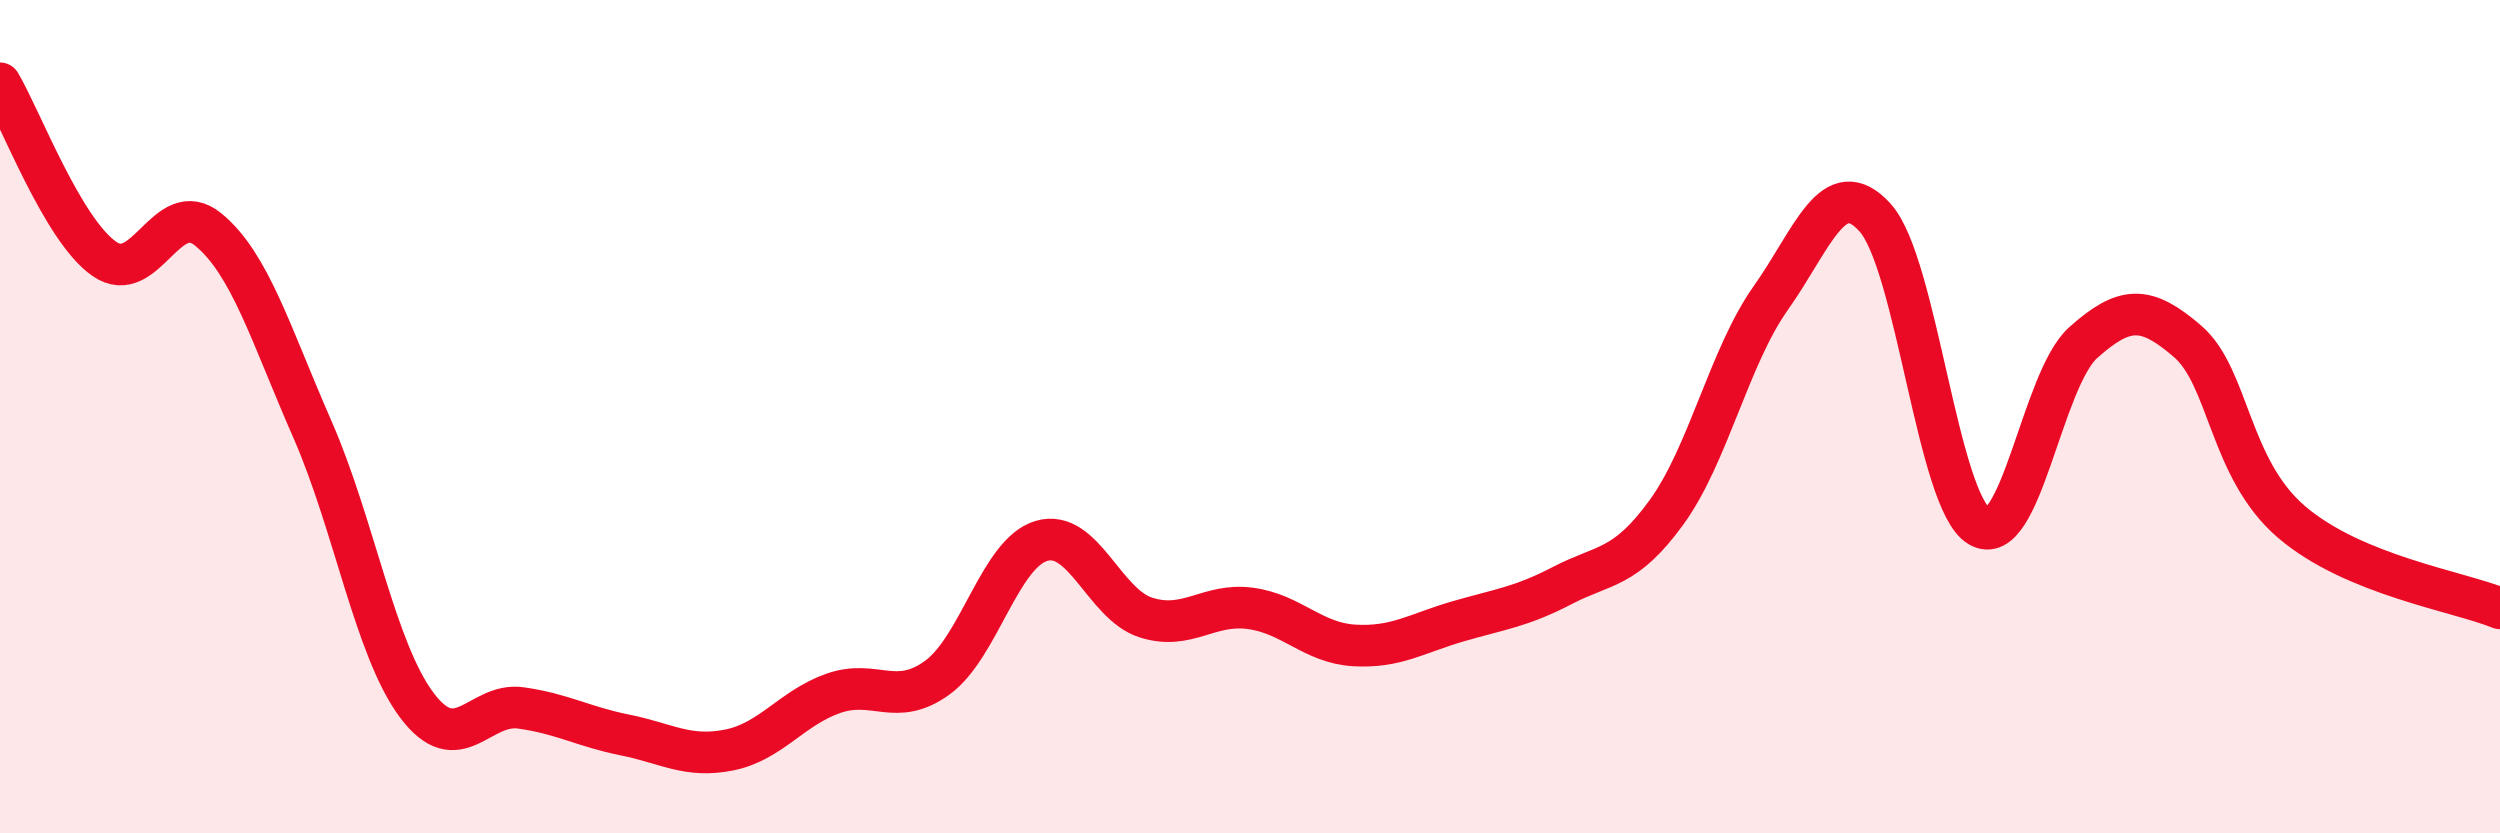 
    <svg width="60" height="20" viewBox="0 0 60 20" xmlns="http://www.w3.org/2000/svg">
      <path
        d="M 0,2 C 0.5,2.84 1.5,5.51 2.5,6.21 C 3.5,6.91 4,4.69 5,5.51 C 6,6.33 6.5,8.03 7.5,10.31 C 8.5,12.59 9,15.58 10,16.92 C 11,18.26 11.5,16.85 12.5,16.99 C 13.5,17.13 14,17.44 15,17.64 C 16,17.84 16.5,18.2 17.5,18 C 18.5,17.8 19,16.99 20,16.64 C 21,16.29 21.5,16.99 22.5,16.26 C 23.5,15.53 24,13.27 25,12.98 C 26,12.69 26.5,14.5 27.5,14.82 C 28.5,15.14 29,14.47 30,14.6 C 31,14.73 31.5,15.43 32.5,15.49 C 33.5,15.55 34,15.2 35,14.91 C 36,14.62 36.5,14.57 37.5,14.05 C 38.5,13.53 39,13.67 40,12.29 C 41,10.91 41.5,8.56 42.5,7.15 C 43.5,5.74 44,4.12 45,5.22 C 46,6.32 46.5,12.03 47.5,12.63 C 48.5,13.23 49,9.11 50,8.22 C 51,7.33 51.5,7.33 52.5,8.19 C 53.5,9.05 53.5,11.25 55,12.53 C 56.5,13.81 59,14.19 60,14.6L60 20L0 20Z"
        fill="#EB0A25"
        opacity="0.1"
        stroke-linecap="round"
        stroke-linejoin="round"
      />
      <path
        d="M 0,2 C 0.5,2.84 1.5,5.51 2.5,6.21 C 3.5,6.91 4,4.69 5,5.51 C 6,6.33 6.5,8.03 7.5,10.31 C 8.5,12.59 9,15.58 10,16.92 C 11,18.26 11.5,16.85 12.5,16.99 C 13.5,17.13 14,17.44 15,17.64 C 16,17.84 16.5,18.2 17.5,18 C 18.5,17.8 19,16.99 20,16.64 C 21,16.29 21.5,16.99 22.5,16.26 C 23.5,15.53 24,13.27 25,12.98 C 26,12.69 26.5,14.5 27.5,14.82 C 28.5,15.14 29,14.47 30,14.6 C 31,14.73 31.5,15.43 32.5,15.49 C 33.5,15.55 34,15.2 35,14.91 C 36,14.62 36.5,14.57 37.5,14.05 C 38.5,13.53 39,13.67 40,12.29 C 41,10.91 41.5,8.56 42.5,7.15 C 43.5,5.74 44,4.12 45,5.22 C 46,6.32 46.5,12.03 47.5,12.63 C 48.5,13.23 49,9.11 50,8.22 C 51,7.33 51.5,7.33 52.5,8.19 C 53.5,9.05 53.5,11.25 55,12.53 C 56.5,13.81 59,14.19 60,14.6"
        stroke="#EB0A25"
        stroke-width="1"
        fill="none"
        stroke-linecap="round"
        stroke-linejoin="round"
      />
    </svg>
  